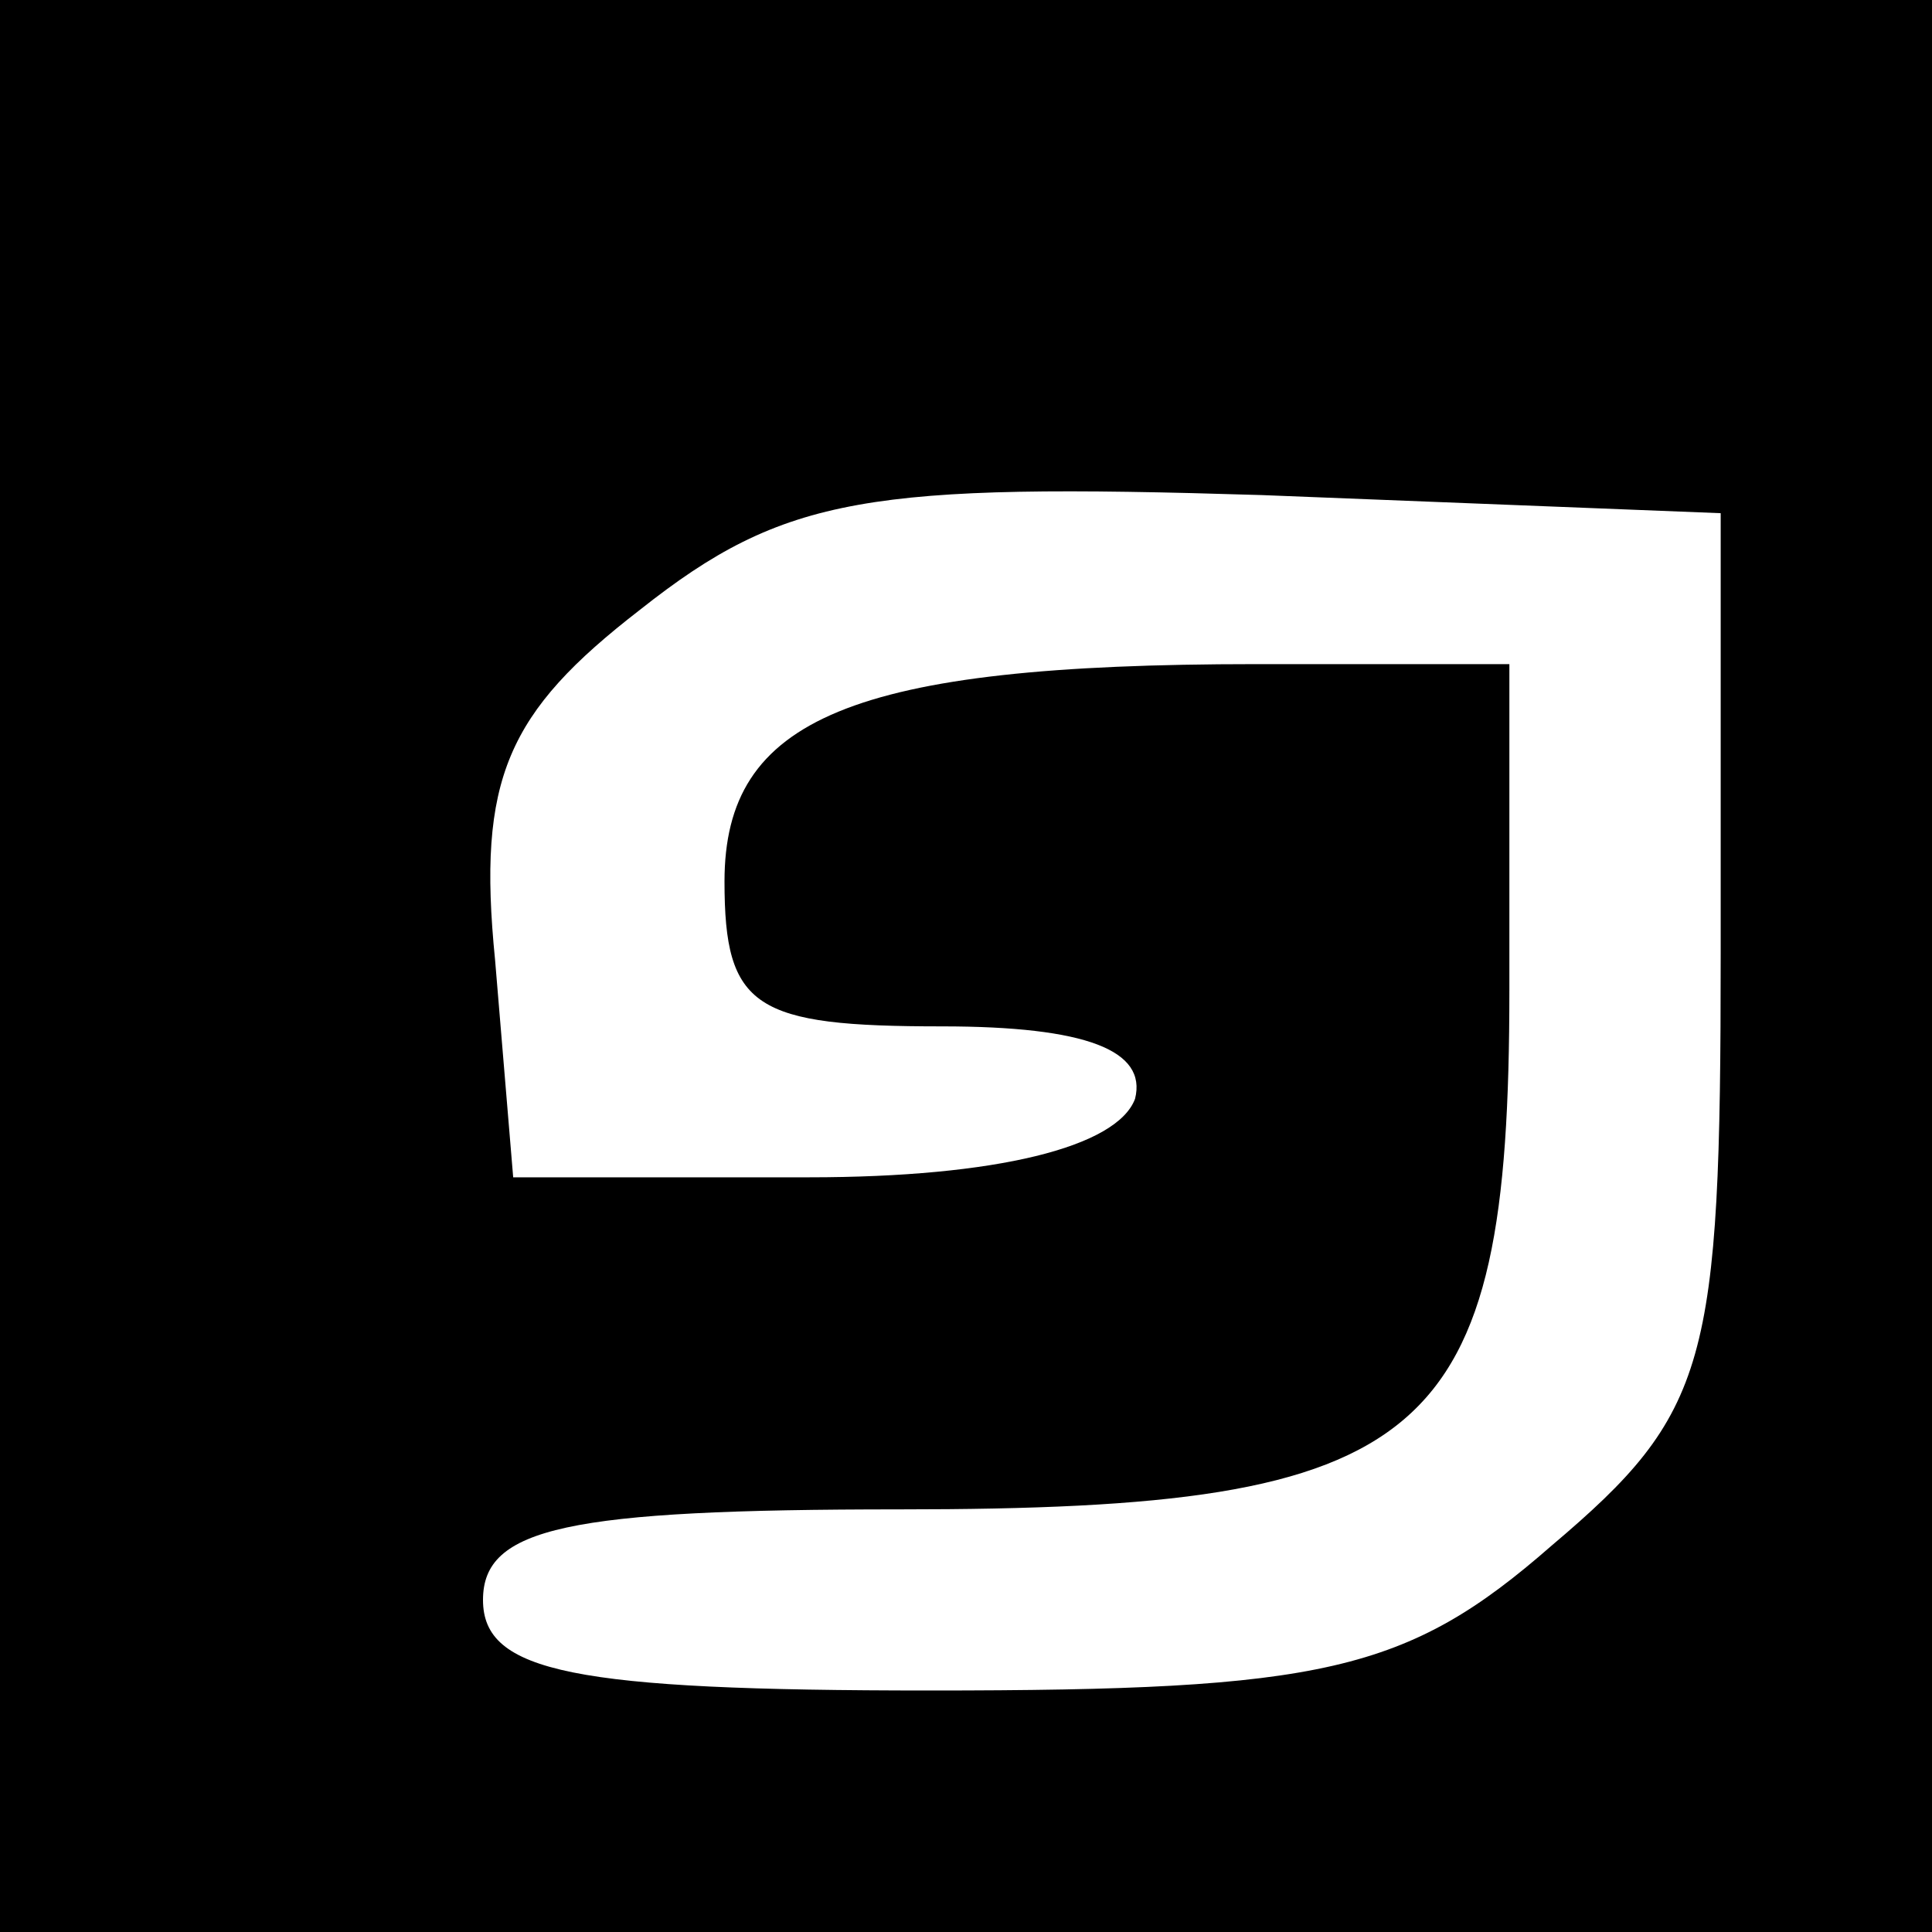 <?xml version="1.0" standalone="no"?>
<!DOCTYPE svg PUBLIC "-//W3C//DTD SVG 20010904//EN"
 "http://www.w3.org/TR/2001/REC-SVG-20010904/DTD/svg10.dtd">
<svg version="1.0" xmlns="http://www.w3.org/2000/svg"
 width="32pt" height="32pt" viewBox="0 0 32 32"
 preserveAspectRatio="xMidYMid meet">

<g transform="translate(0,32) scale(0.1,-0.1)"
fill="#000000" stroke="none">
<path d="M0 160 l0 -160 160 0 160 0 0 160 0 160 -160 0 -160 0 0 -160z m285
2 c0 -68 -2 -76 -28 -98 -24 -21 -38 -24 -103 -24 -59 0 -74 3 -74 15 0 12 14
15 69 15 88 0 101 11 101 86 l0 54 -42 0 c-67 0 -88 -9 -88 -36 0 -21 5 -24
36 -24 24 0 34 -4 32 -12 -3 -8 -23 -13 -54 -13 l-49 0 -3 36 c-3 30 2 41 24
58 24 19 38 21 103 19 l76 -3 0 -73z"/>
</g>
</svg>
